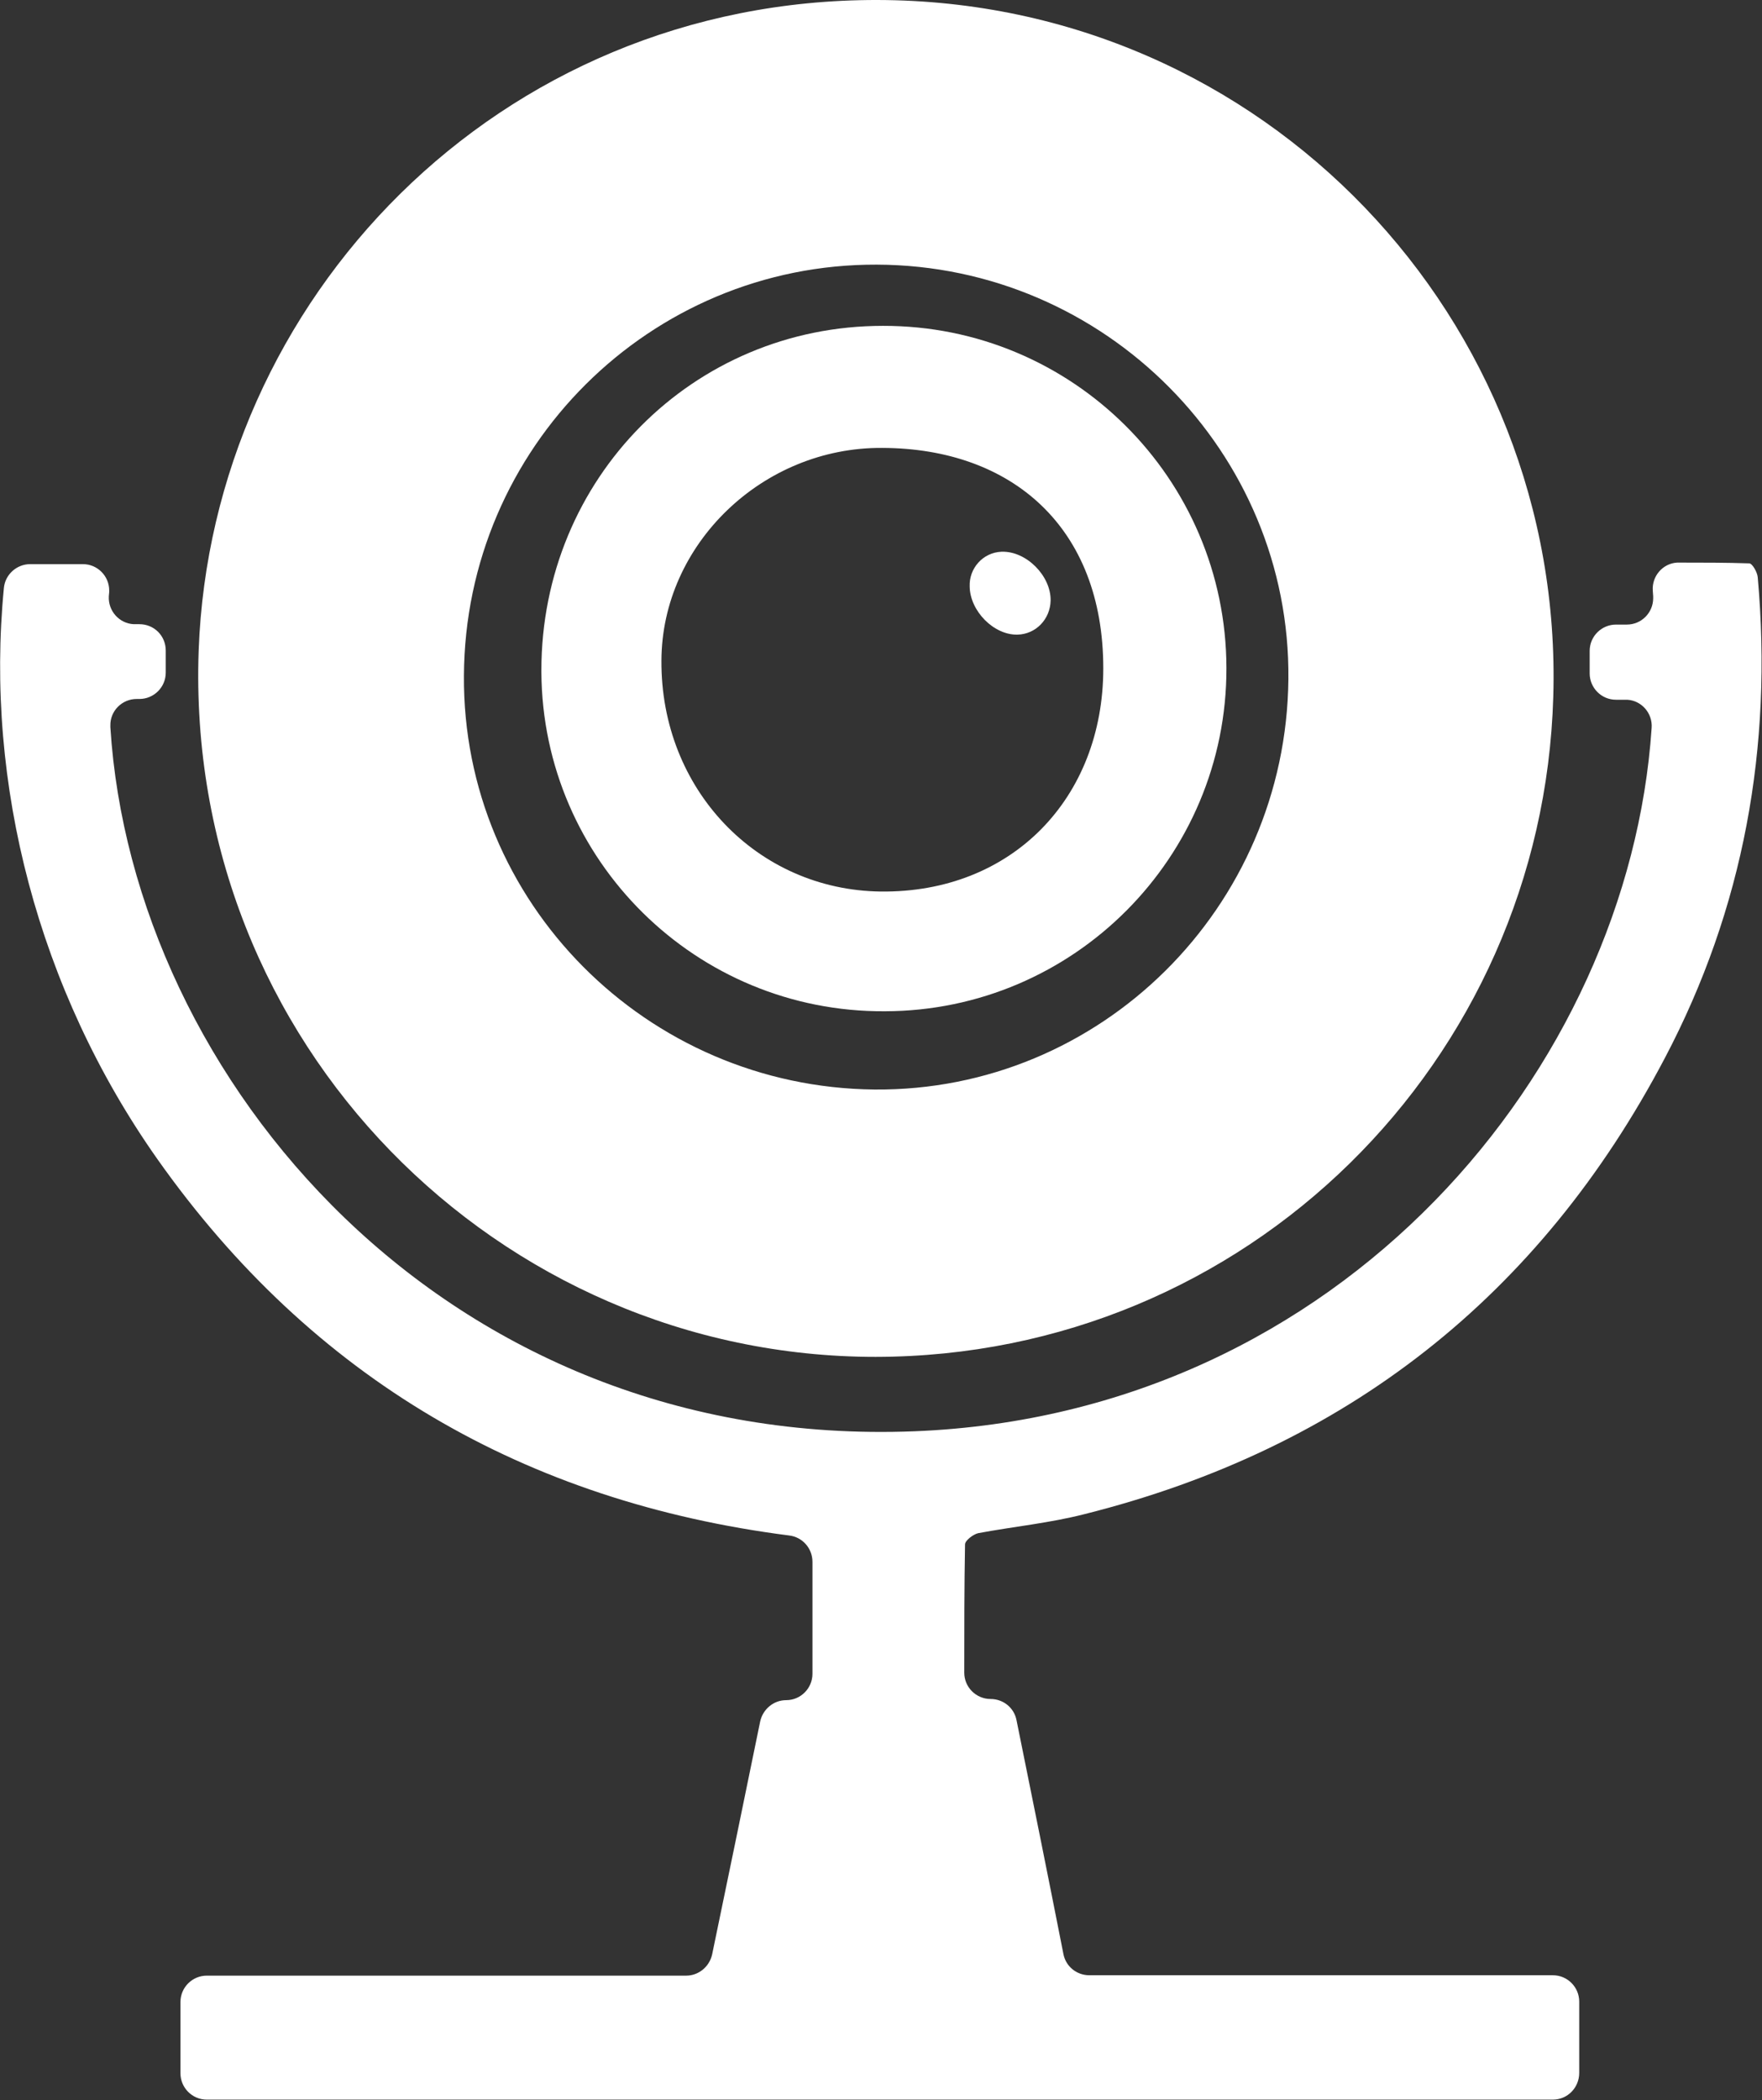 <?xml version="1.0" encoding="utf-8"?>
<!-- Generator: Adobe Illustrator 24.3.0, SVG Export Plug-In . SVG Version: 6.00 Build 0)  -->
<svg version="1.1" id="Livello_1" xmlns="http://www.w3.org/2000/svg" xmlns:xlink="http://www.w3.org/1999/xlink" x="0px" y="0px"
	 viewBox="0 0 455 542" style="enable-background:new 0 0 455 542;" xml:space="preserve">
<rect x="0" y="0" width="455" height="542" fill="#333333" stroke="none"/>
<style type="text/css">
	.st0{fill:#FFFFFF;}
</style>
<g id="Livello_2_1_">
	<g id="Livello_1-2">
		<path class="st0" d="M226.1,350.2c-97.3,0-178.4-80.9-174.8-182.3C54.6,77.5,128.5-0.2,226.6,0c100,0.2,177.4,82.7,174.5,179.8
			C398.4,273.9,322,350.1,226.1,350.2z M119.8,174.4c-0.4,58.4,47.1,106.2,106,106.8c58.4,0.5,106.3-46.9,106.9-105.9
			c0.6-58.5-47.3-106.8-106.3-107C167.8,68.1,120.1,115.6,119.8,174.4z"/>
		<path class="st0" d="M274.6,504.3c0.6,3.2,3.4,5.5,6.7,5.5H401c3.8,0,6.8,3.1,6.8,6.8l0,0v18.4c0,3.8-3,6.9-6.8,6.9c0,0,0,0,0,0
			H53.4c-3.8,0-6.8-3.1-6.8-6.8l0,0v-18.4c0-3.8,3.1-6.8,6.8-6.8h123.8c3.2,0,6-2.3,6.7-5.5c4.2-20.2,8.3-40.1,12.4-60.1
			c0.7-3.2,3.5-5.5,6.7-5.5l0,0c3.8,0,6.8-3.1,6.8-6.8v-28.9c0-3.5-2.6-6.4-6-6.8c-68-8.7-123.1-40.4-163.2-97.2
			C9.8,255.4-3.9,202.2,1,151.8c0.3-3.5,3.3-6.2,6.8-6.2h13.6c3.8,0,6.8,3.1,6.8,6.8c0,0.1,0,0.3,0,0.4l-0.1,1.1
			c-0.2,3.8,2.7,7,6.4,7.2c0.1,0,0.3,0,0.4,0h1.1c3.8,0,6.8,3,6.8,6.8v5.7c0,3.8-3.1,6.8-6.8,6.8h-0.7c-3.8,0-6.9,3.1-6.8,6.9
			c0,0.1,0,0.3,0,0.4c5.7,90.7,86.5,186.5,207.7,181.7c110.3-4.4,184.4-93.7,190.3-181.5c0.3-3.8-2.6-7.1-6.3-7.3
			c-0.2,0-0.3,0-0.5,0h-2.4c-3.8,0-6.8-3.1-6.8-6.8v-5.8c0-3.8,3.1-6.8,6.8-6.8c0,0,0,0,0,0h2.8c3.8,0,6.8-3.1,6.8-6.8
			c0-0.2,0-0.3,0-0.5l-0.1-1.4c-0.3-3.8,2.6-7.1,6.3-7.3c0.2,0,0.3,0,0.5,0c6.1,0,12.1,0,18.1,0.2c0.8,0,2.1,2.3,2.2,3.6
			c3.9,43.7-3.6,85.4-24,124.1c-32.3,61.4-82.4,100.8-149.9,117.7c-9,2.3-18.3,3.2-27.4,4.9c-1.3,0.3-3.4,1.9-3.4,2.9
			c-0.2,10.9-0.2,21.9-0.2,33.1c0,3.8,3.1,6.8,6.8,6.8l0,0c3.3,0,6.1,2.3,6.7,5.5C266.6,464.2,270.6,484,274.6,504.3z"/>
		<path class="st0" d="M228.5,261c-48.7,0.3-88.4-38.9-88.7-87.5c0-0.2,0-0.3,0-0.5c0-49.5,39.1-88.9,88.2-88.9
			c48.9-0.1,88.6,39.4,88.7,88.3C316.8,221.2,277.3,260.9,228.5,261L228.5,261z M227.8,115.6c-30.9-0.2-56.9,24.9-57,54.9
			c-0.2,33.2,24.7,59.2,56.6,59.6c33.9,0.4,57.5-24.1,57.5-57.6C284.9,136.1,261.3,115.7,227.8,115.6L227.8,115.6z"/>
		<path class="st0" d="M262.7,163.8c-6.1,0.1-12.2-6.1-12.3-12.4c-0.2-4.7,3.4-8.8,8.2-9c0,0,0.1,0,0.1,0
			c6.3-0.2,12.7,6.2,12.6,12.6C271.2,159.8,267.5,163.7,262.7,163.8z"/>
	</g>
</g>
</svg>
